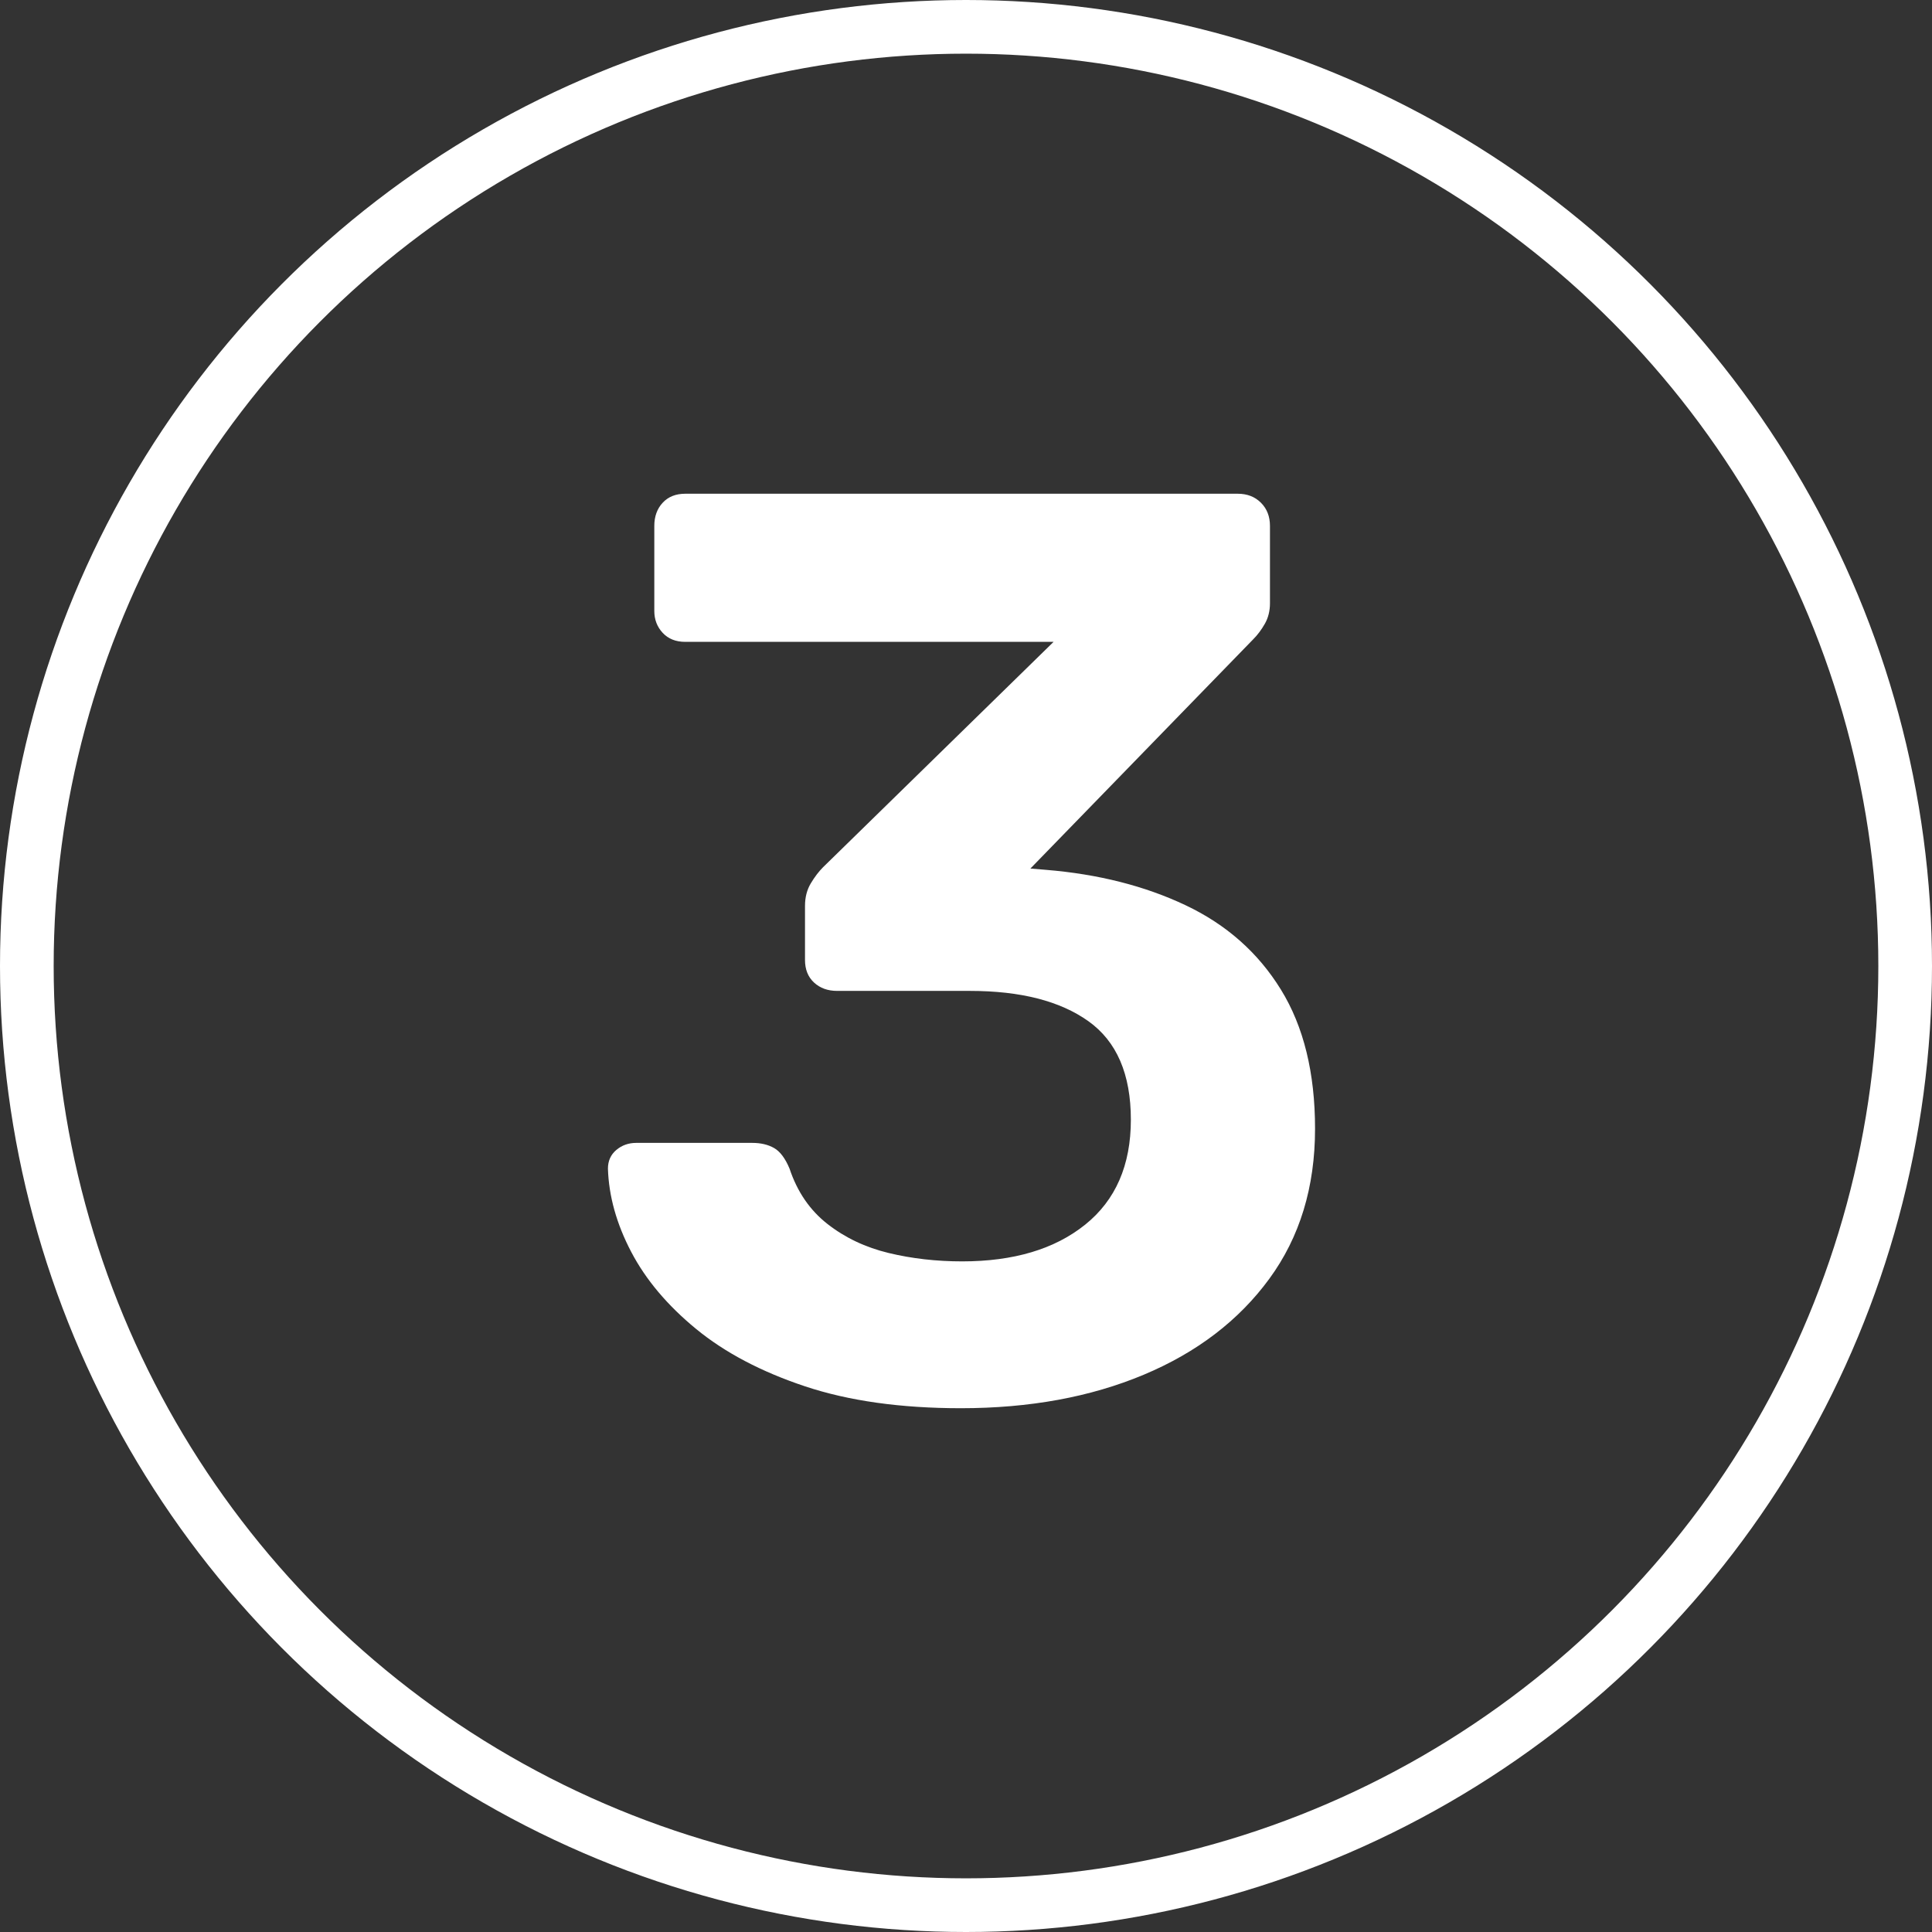<svg xmlns="http://www.w3.org/2000/svg" width="36" height="36" viewBox="0 0 36 36"><rect x="0" y="0" width="36" height="36" fill="#333333" stroke="none"/><g fill="none" fill-rule="evenodd"><path fill="#FFF" fill-rule="nonzero" d="M6.576,17.04 C5.456,17.04 4.488,16.904 3.672,16.632 C2.856,16.36 2.18,16.004 1.644,15.564 C1.108,15.124 0.704,14.644 0.432,14.124 C0.16,13.604 0.016,13.088 0,12.576 C0,12.432 0.052,12.316 0.156,12.228 C0.26,12.14 0.384,12.096 0.528,12.096 L2.688,12.096 C2.848,12.096 2.984,12.128 3.096,12.192 C3.208,12.256 3.304,12.384 3.384,12.576 C3.528,13.008 3.764,13.352 4.092,13.608 C4.42,13.864 4.8,14.044 5.232,14.148 C5.664,14.252 6.12,14.304 6.6,14.304 C7.56,14.304 8.324,14.076 8.892,13.62 C9.46,13.164 9.744,12.512 9.744,11.664 C9.744,10.816 9.48,10.204 8.952,9.828 C8.424,9.452 7.688,9.264 6.744,9.264 L4.272,9.264 C4.096,9.264 3.952,9.212 3.84,9.108 C3.728,9.004 3.672,8.864 3.672,8.688 L3.672,7.68 C3.672,7.52 3.708,7.38 3.78,7.26 C3.852,7.14 3.928,7.04 4.008,6.96 L8.304,2.76 L1.44,2.76 C1.264,2.76 1.124,2.704 1.02,2.592 C0.916,2.48 0.864,2.344 0.864,2.184 L0.864,0.6 C0.864,0.424 0.916,0.28 1.02,0.168 C1.124,0.056 1.264,0 1.44,0 L11.736,0 C11.912,0 12.056,0.056 12.168,0.168 C12.28,0.28 12.336,0.424 12.336,0.6 L12.336,2.04 C12.336,2.184 12.304,2.312 12.24,2.424 C12.176,2.536 12.104,2.632 12.024,2.712 L7.872,6.984 L8.16,7.008 C9.136,7.088 10.004,7.308 10.764,7.668 C11.524,8.028 12.116,8.552 12.54,9.24 C12.964,9.928 13.176,10.792 13.176,11.832 C13.176,12.92 12.892,13.852 12.324,14.628 C11.756,15.404 10.976,16 9.984,16.416 C8.992,16.832 7.856,17.04 6.576,17.04 Z" transform="translate(11.328 9.2)"/><circle cx="18" cy="18" r="17.5" stroke="#FFF"/></g></svg>